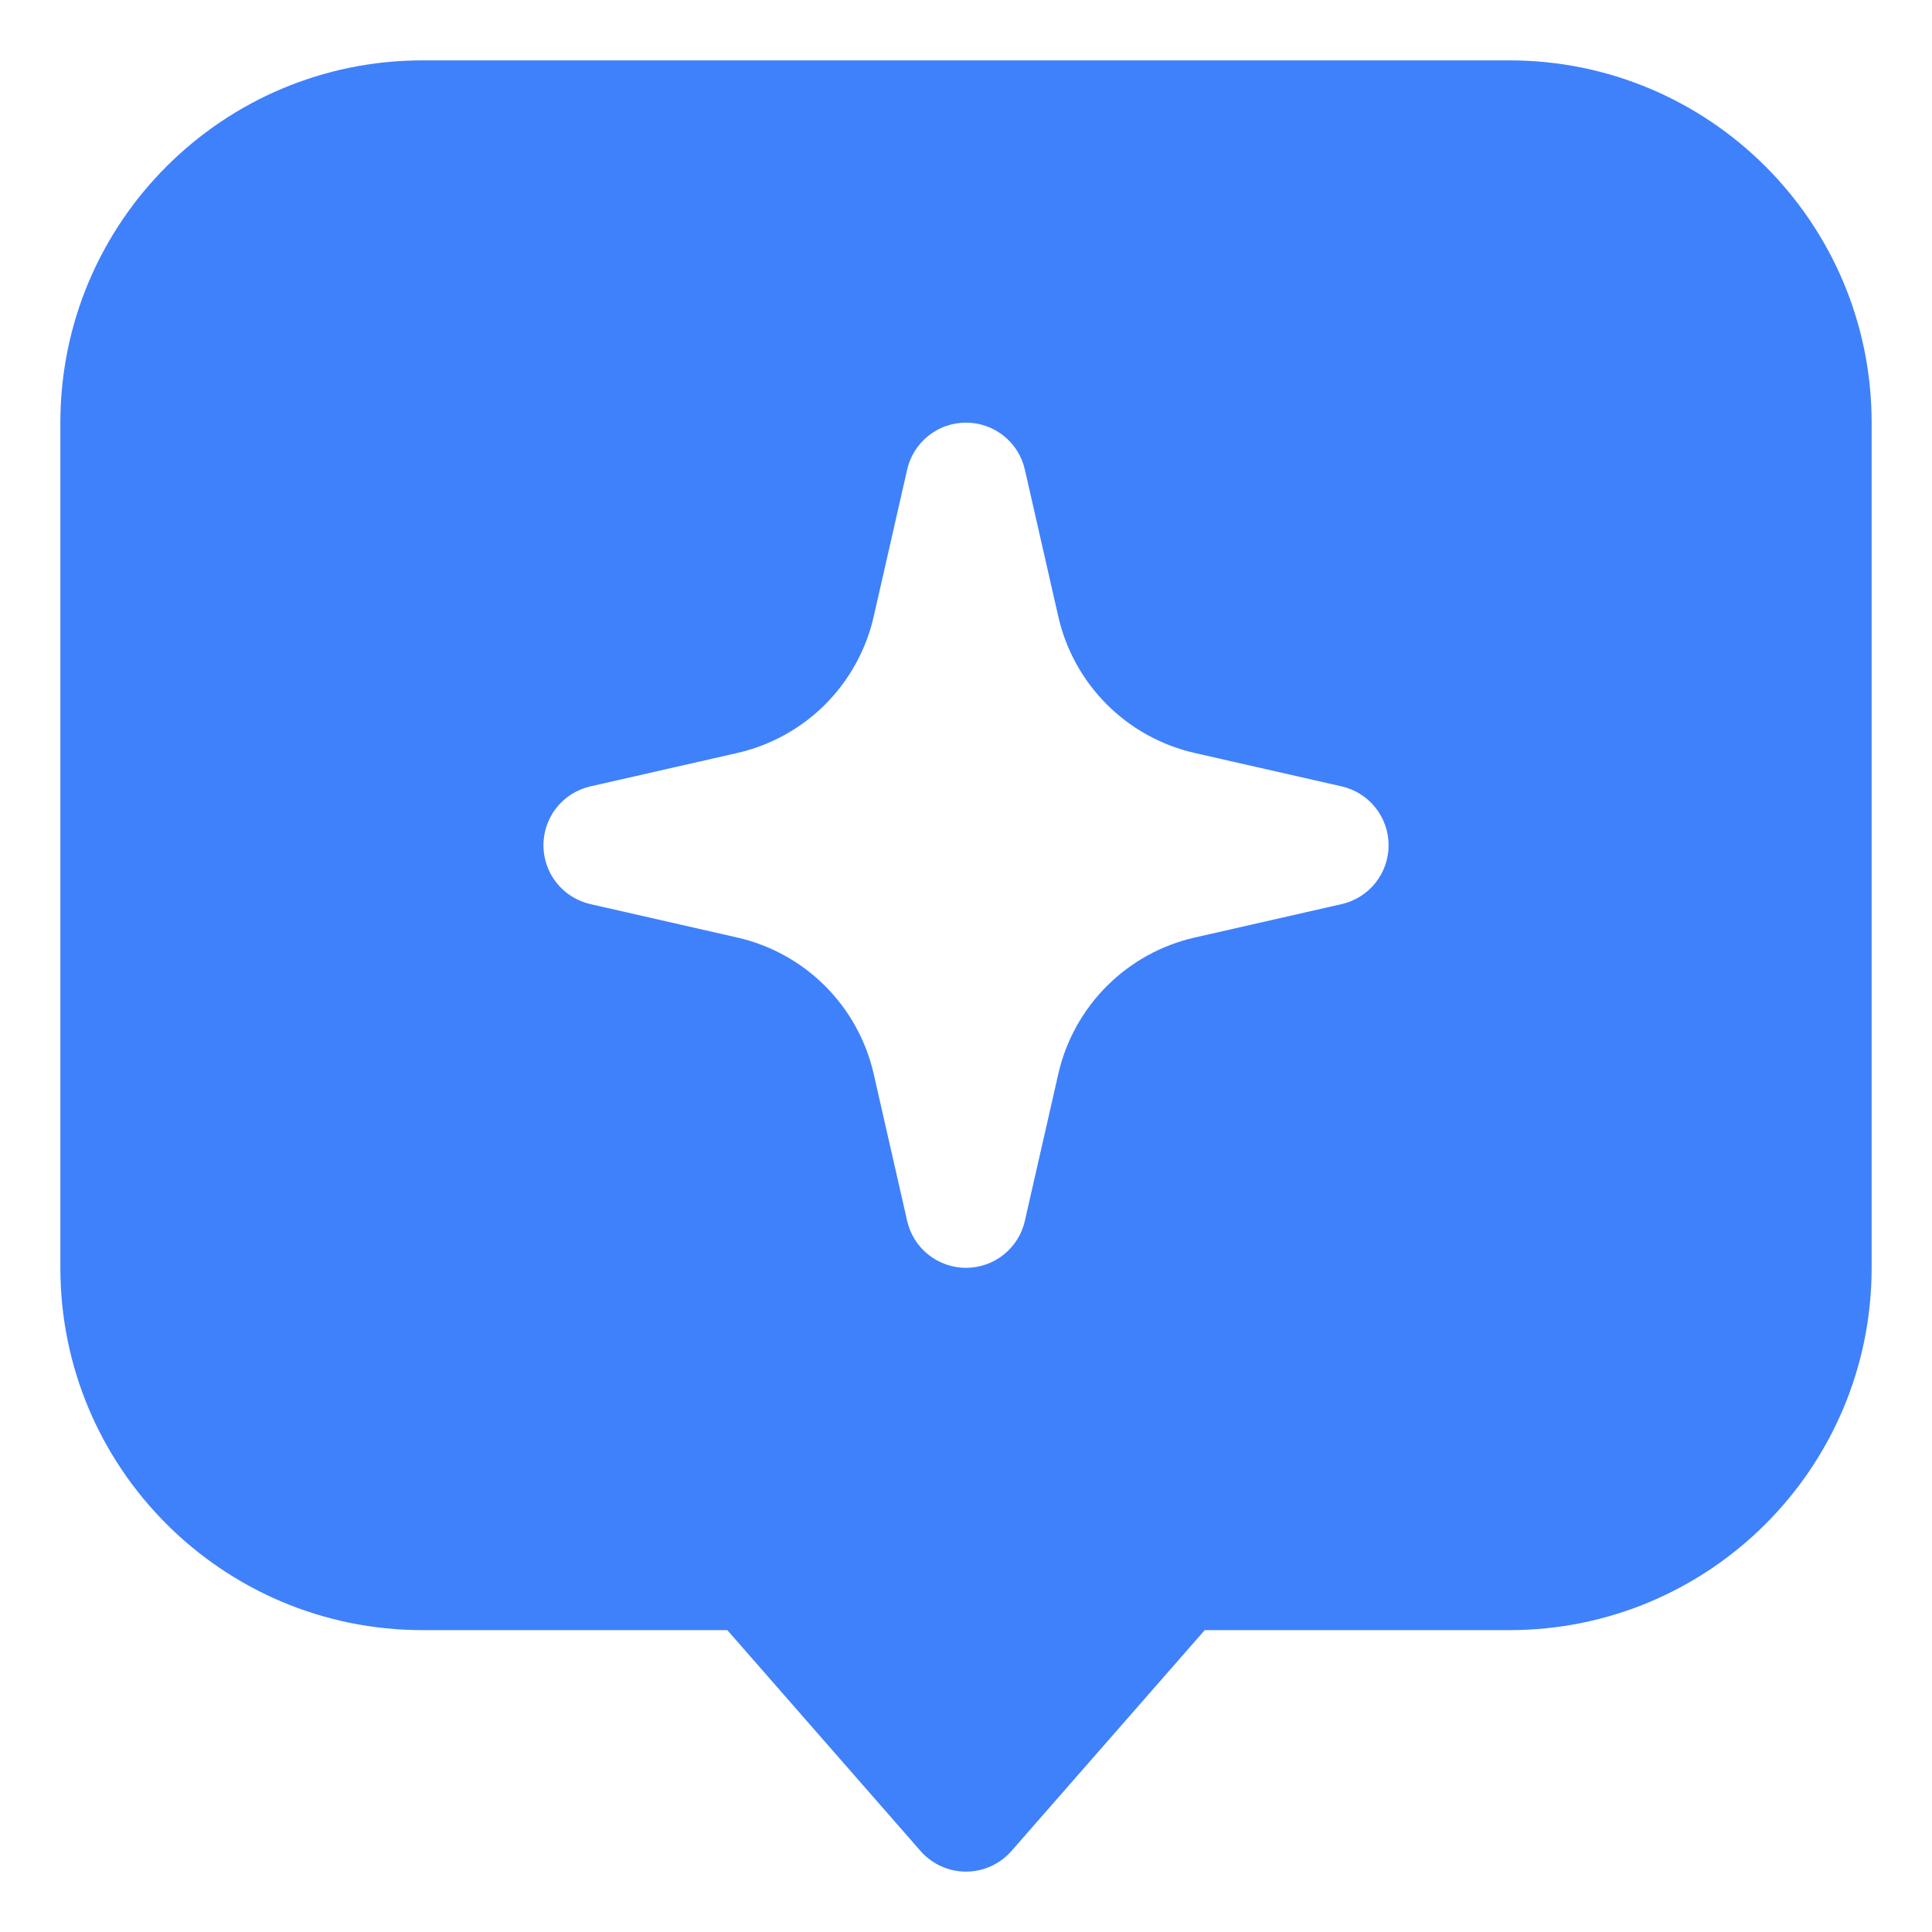 <svg width="65" height="65" viewBox="0 0 65 65" fill="none" xmlns="http://www.w3.org/2000/svg">
<path fill-rule="evenodd" clip-rule="evenodd" d="M2.031 14.219C2.031 7.488 7.488 2.031 14.219 2.031H50.781C57.512 2.031 62.969 7.488 62.969 14.219V42.656C62.969 49.387 57.512 54.844 50.781 54.844H40.532L34.029 62.275C33.838 62.493 33.603 62.667 33.339 62.787C33.076 62.907 32.789 62.969 32.5 62.969C32.211 62.969 31.924 62.907 31.661 62.787C31.397 62.667 31.162 62.493 30.971 62.275L24.47 54.844H14.219C7.488 54.844 2.031 49.387 2.031 42.656V14.219ZM32.5 14.219C32.96 14.219 33.407 14.375 33.767 14.662C34.127 14.949 34.378 15.35 34.48 15.799L35.605 20.742C35.859 21.862 36.426 22.887 37.238 23.7C38.05 24.512 39.075 25.078 40.195 25.333L45.138 26.457C45.587 26.559 45.988 26.811 46.275 27.171C46.562 27.531 46.718 27.977 46.718 28.438C46.718 28.898 46.562 29.344 46.275 29.704C45.988 30.064 45.587 30.316 45.138 30.418L40.195 31.542C39.075 31.797 38.05 32.363 37.238 33.175C36.426 33.988 35.859 35.013 35.605 36.133L34.48 41.075C34.378 41.524 34.127 41.924 33.767 42.212C33.407 42.498 32.96 42.655 32.5 42.655C32.04 42.655 31.593 42.498 31.233 42.212C30.873 41.924 30.622 41.524 30.52 41.075L29.395 36.133C29.14 35.013 28.574 33.988 27.762 33.175C26.95 32.363 25.925 31.797 24.805 31.542L19.863 30.418C19.414 30.316 19.013 30.064 18.726 29.704C18.439 29.344 18.283 28.898 18.283 28.438C18.283 27.977 18.439 27.531 18.726 27.171C19.013 26.811 19.414 26.559 19.863 26.457L24.805 25.333C25.925 25.078 26.95 24.512 27.762 23.7C28.574 22.887 29.14 21.862 29.395 20.742L30.52 15.8C30.622 15.351 30.873 14.95 31.233 14.663C31.593 14.375 32.039 14.219 32.5 14.219Z" fill="#3F81FB"/>
</svg>
